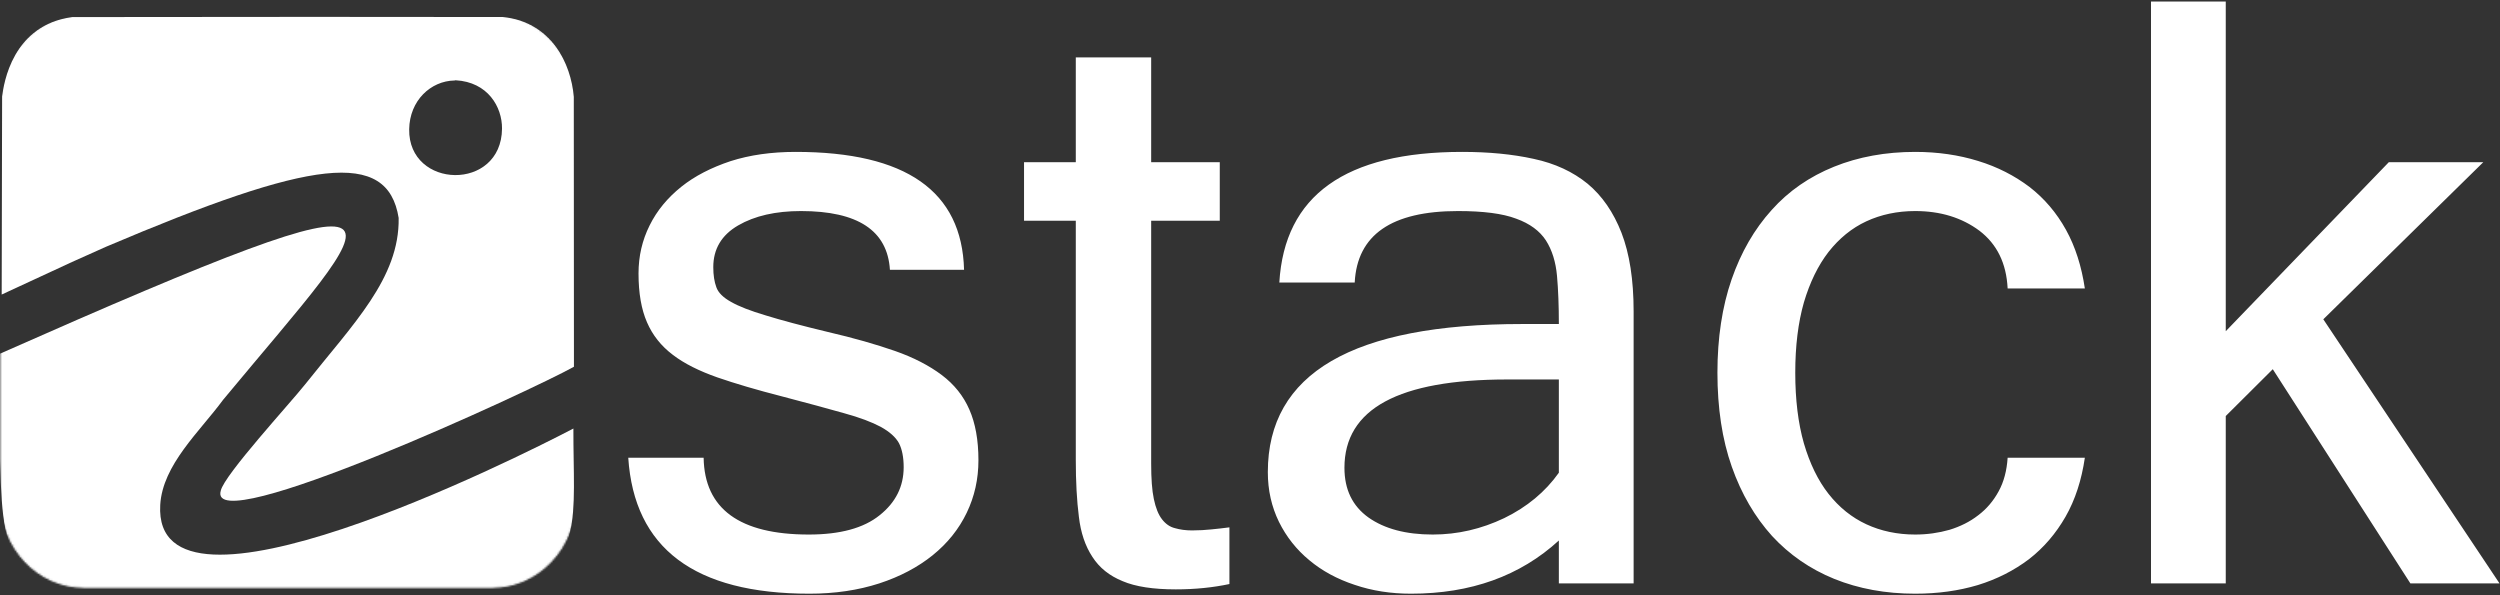 <?xml version="1.0" encoding="UTF-8"?> <svg xmlns="http://www.w3.org/2000/svg" width="1525" height="363" viewBox="0 0 1525 363" fill="none"><rect x="0" y="0" width="1525" height="363" fill="#333333" stroke="none"/><path d="M493.735 362.151C423.7 362.151 386.867 334.462 383.235 279.21H429.216C429.717 310.407 451.138 326.068 493.362 326.068C512.402 326.068 526.812 322.184 536.584 314.291C546.357 306.523 551.243 296.751 551.243 284.974C551.243 278.961 550.241 273.951 548.361 270.315C546.357 266.683 542.721 263.425 537.334 260.418C531.947 257.536 524.431 254.654 514.783 252.025C505.138 249.267 492.484 245.884 476.823 241.751C461.664 237.867 448.508 233.983 437.609 230.223C426.582 226.339 417.439 221.83 410.42 216.442C403.281 211.055 398.018 204.417 394.635 196.524C391.252 188.756 389.497 178.86 389.497 166.83C389.497 156.304 391.753 146.536 396.263 137.513C400.776 128.366 407.29 120.602 415.559 113.96C423.828 107.318 433.974 102.183 445.626 98.299C457.403 94.539 470.558 92.659 485.341 92.659C552.622 92.659 586.822 116.589 588.076 164.574H542.849C541.346 140.644 523.305 128.743 488.6 128.743C473.188 128.743 460.409 131.625 450.264 137.513C440.115 143.402 435.104 151.923 435.104 162.946C435.104 167.832 435.729 171.841 436.98 175.224C438.11 178.483 441.117 181.489 445.878 184.119C450.637 186.876 457.779 189.634 467.051 192.388C476.322 195.27 488.977 198.653 505.138 202.537C520.799 206.169 534.328 210.053 545.856 214.061C557.38 218.074 566.904 223.084 574.42 228.72C582.063 234.484 587.7 241.499 591.335 249.896C594.967 258.162 596.846 268.435 596.846 280.717C596.846 292.241 594.466 302.891 589.704 312.788C584.945 322.685 578.055 331.331 568.908 338.722C559.885 345.99 548.987 351.753 536.332 355.886C523.553 360.019 509.396 362.151 493.735 362.151ZM749.947 356.263C739.926 358.392 729.023 359.518 717.247 359.518C703.59 359.518 692.691 357.891 684.799 354.507C676.781 351.253 670.641 346.366 666.38 339.725C661.995 333.083 659.241 324.941 658.111 315.169C656.86 305.397 656.234 293.869 656.234 280.589V134.631H624.661V98.924H656.234V35.03H702.215V98.924H744.059V134.631H702.215V282.845C702.215 291.864 702.716 299.131 703.842 304.394C704.969 309.782 706.596 313.915 708.853 316.796C710.981 319.554 713.615 321.434 716.745 322.184C719.752 323.061 723.259 323.563 727.143 323.563C731.28 323.563 735.288 323.31 738.92 322.937C742.555 322.561 746.315 322.184 749.947 321.683V356.263ZM950.903 288.357V231.478H919.457C853.183 231.478 820.106 249.395 820.106 285.35C820.106 298.631 824.992 308.655 834.764 315.67C844.537 322.561 857.568 326.068 873.978 326.068C889.138 326.068 903.673 322.685 917.578 316.047C931.486 309.28 942.638 300.009 950.903 288.357ZM950.903 329.703C927.226 351.377 897.159 362.151 860.699 362.151C848.421 362.151 837.021 360.396 826.371 356.764C815.721 353.256 806.449 348.242 798.684 341.728C790.916 335.339 784.651 327.447 780.142 318.3C775.629 309.028 773.376 299.007 773.376 287.98C773.376 227.718 825.12 197.651 928.48 197.651H950.903C950.903 186.624 950.53 176.852 949.777 168.334C949.027 159.816 946.77 152.548 943.011 146.66C939.255 140.896 933.238 136.387 924.845 133.38C916.575 130.246 904.799 128.743 889.39 128.743C848.798 128.743 827.874 143.277 826.371 172.342H780.39C783.525 119.223 820.735 92.659 891.896 92.659C908.058 92.659 922.592 94.038 935.619 96.92C948.526 99.678 959.549 104.813 968.444 112.08C977.339 119.471 984.229 129.496 989.116 142.022C994.002 154.677 996.511 170.59 996.511 190.007V355.886H950.903V329.703ZM1168.28 362.151C1150.24 362.151 1133.82 359.145 1118.91 353.129C1104.13 347.116 1091.48 338.345 1080.95 326.946C1070.55 315.418 1062.28 301.388 1056.4 284.725C1050.51 268.062 1047.63 248.894 1047.63 227.345C1047.63 206.169 1050.51 187.125 1056.27 170.462C1062.04 153.799 1070.18 139.77 1080.7 128.117C1091.1 116.465 1103.88 107.695 1118.79 101.682C1133.7 95.669 1150.24 92.659 1168.28 92.659C1182.06 92.659 1194.84 94.539 1206.61 98.175C1218.52 101.806 1228.91 107.194 1238.06 114.084C1247.08 121.102 1254.47 129.745 1260.23 140.143C1266 150.544 1269.76 162.569 1271.76 175.977H1224.66C1223.9 160.566 1218.14 148.913 1207.49 140.772C1196.72 132.751 1183.69 128.743 1168.28 128.743C1157.38 128.743 1147.35 130.875 1138.46 135.008C1129.57 139.141 1121.92 145.405 1115.41 153.675C1109.02 161.944 1104 172.218 1100.37 184.495C1096.86 196.773 1095.11 211.055 1095.11 227.345C1095.11 243.756 1096.86 258.162 1100.37 270.443C1104 282.845 1109.02 293.119 1115.41 301.26C1121.92 309.529 1129.57 315.67 1138.46 319.803C1147.35 323.939 1157.38 326.068 1168.28 326.068C1175.67 326.068 1182.56 325.066 1189.2 323.186C1195.72 321.181 1201.6 318.3 1206.74 314.291C1211.88 310.407 1216.01 305.521 1219.14 299.757C1222.4 293.869 1224.15 286.978 1224.66 279.21H1271.76C1269.76 292.866 1265.87 304.895 1259.99 315.169C1254.1 325.442 1246.71 334.085 1237.68 341.103C1228.54 347.994 1218.27 353.256 1206.49 356.889C1194.71 360.396 1182.06 362.151 1168.28 362.151ZM1524.72 355.886H1470.34L1386.4 225.213L1357.71 253.777V355.886H1312.11V0.951H1357.71V202.036L1457.19 98.924H1514.82L1417.22 194.769L1524.72 355.886Z" fill="white"></path><mask id="mask0_443_3" style="mask-type:luminance" maskUnits="userSpaceOnUse" x="0" y="8" width="352" height="351"><path d="M300.194 9.159H51.246C23.492 9.159 0.825 32.891 0.825 61.851V305.411C0.825 334.374 23.492 358.103 51.246 358.103H300.194C327.949 358.103 350.616 334.375 350.616 305.411V61.851C350.616 32.891 327.949 9.159 300.194 9.159Z" fill="white" stroke="white"></path></mask><g mask="url(#mask0_443_3)"><path fill-rule="evenodd" clip-rule="evenodd" d="M0.992 179.692L1.293 58.837C2.26 51.234 7.435 15.169 44.142 10.417L191.062 10.292L278.229 10.36L277.911 48.961C277.702 49.006 277.497 49.094 277.284 49.097C262.71 49.361 249.885 61.349 249.6 78.814C249.004 115.452 305.887 116.923 306.234 78.472C306.352 65.246 297.607 50.035 277.911 48.961L278.229 10.36L306.666 10.381C336.485 13.286 348.317 38.829 350.02 59.063L350.114 223.707C324.711 237.995 125.796 329.851 134.671 299.289C136.852 289.646 177.029 245.947 186.1 234.505C215.266 197.721 243.795 169.683 243.181 132.949C236.365 90.718 190.195 97.152 64.631 150.542L43.948 159.807L0.992 179.692Z" fill="white"></path><path fill-rule="evenodd" clip-rule="evenodd" d="M-1.73 216.507C277.588 92.849 234.016 125.764 136.102 243.879C121.801 263.318 99.15 283.5 97.744 308.027C92.993 390.84 314.693 279.794 349.776 261.399C349.614 314.646 356.948 345.713 311.223 360.28C311.108 360.316 311.049 360.335 310.875 360.39L40.999 360.55C-6.88 344.49 2.629 324.287 -1.73 216.507Z" fill="white"></path></g></svg> 
